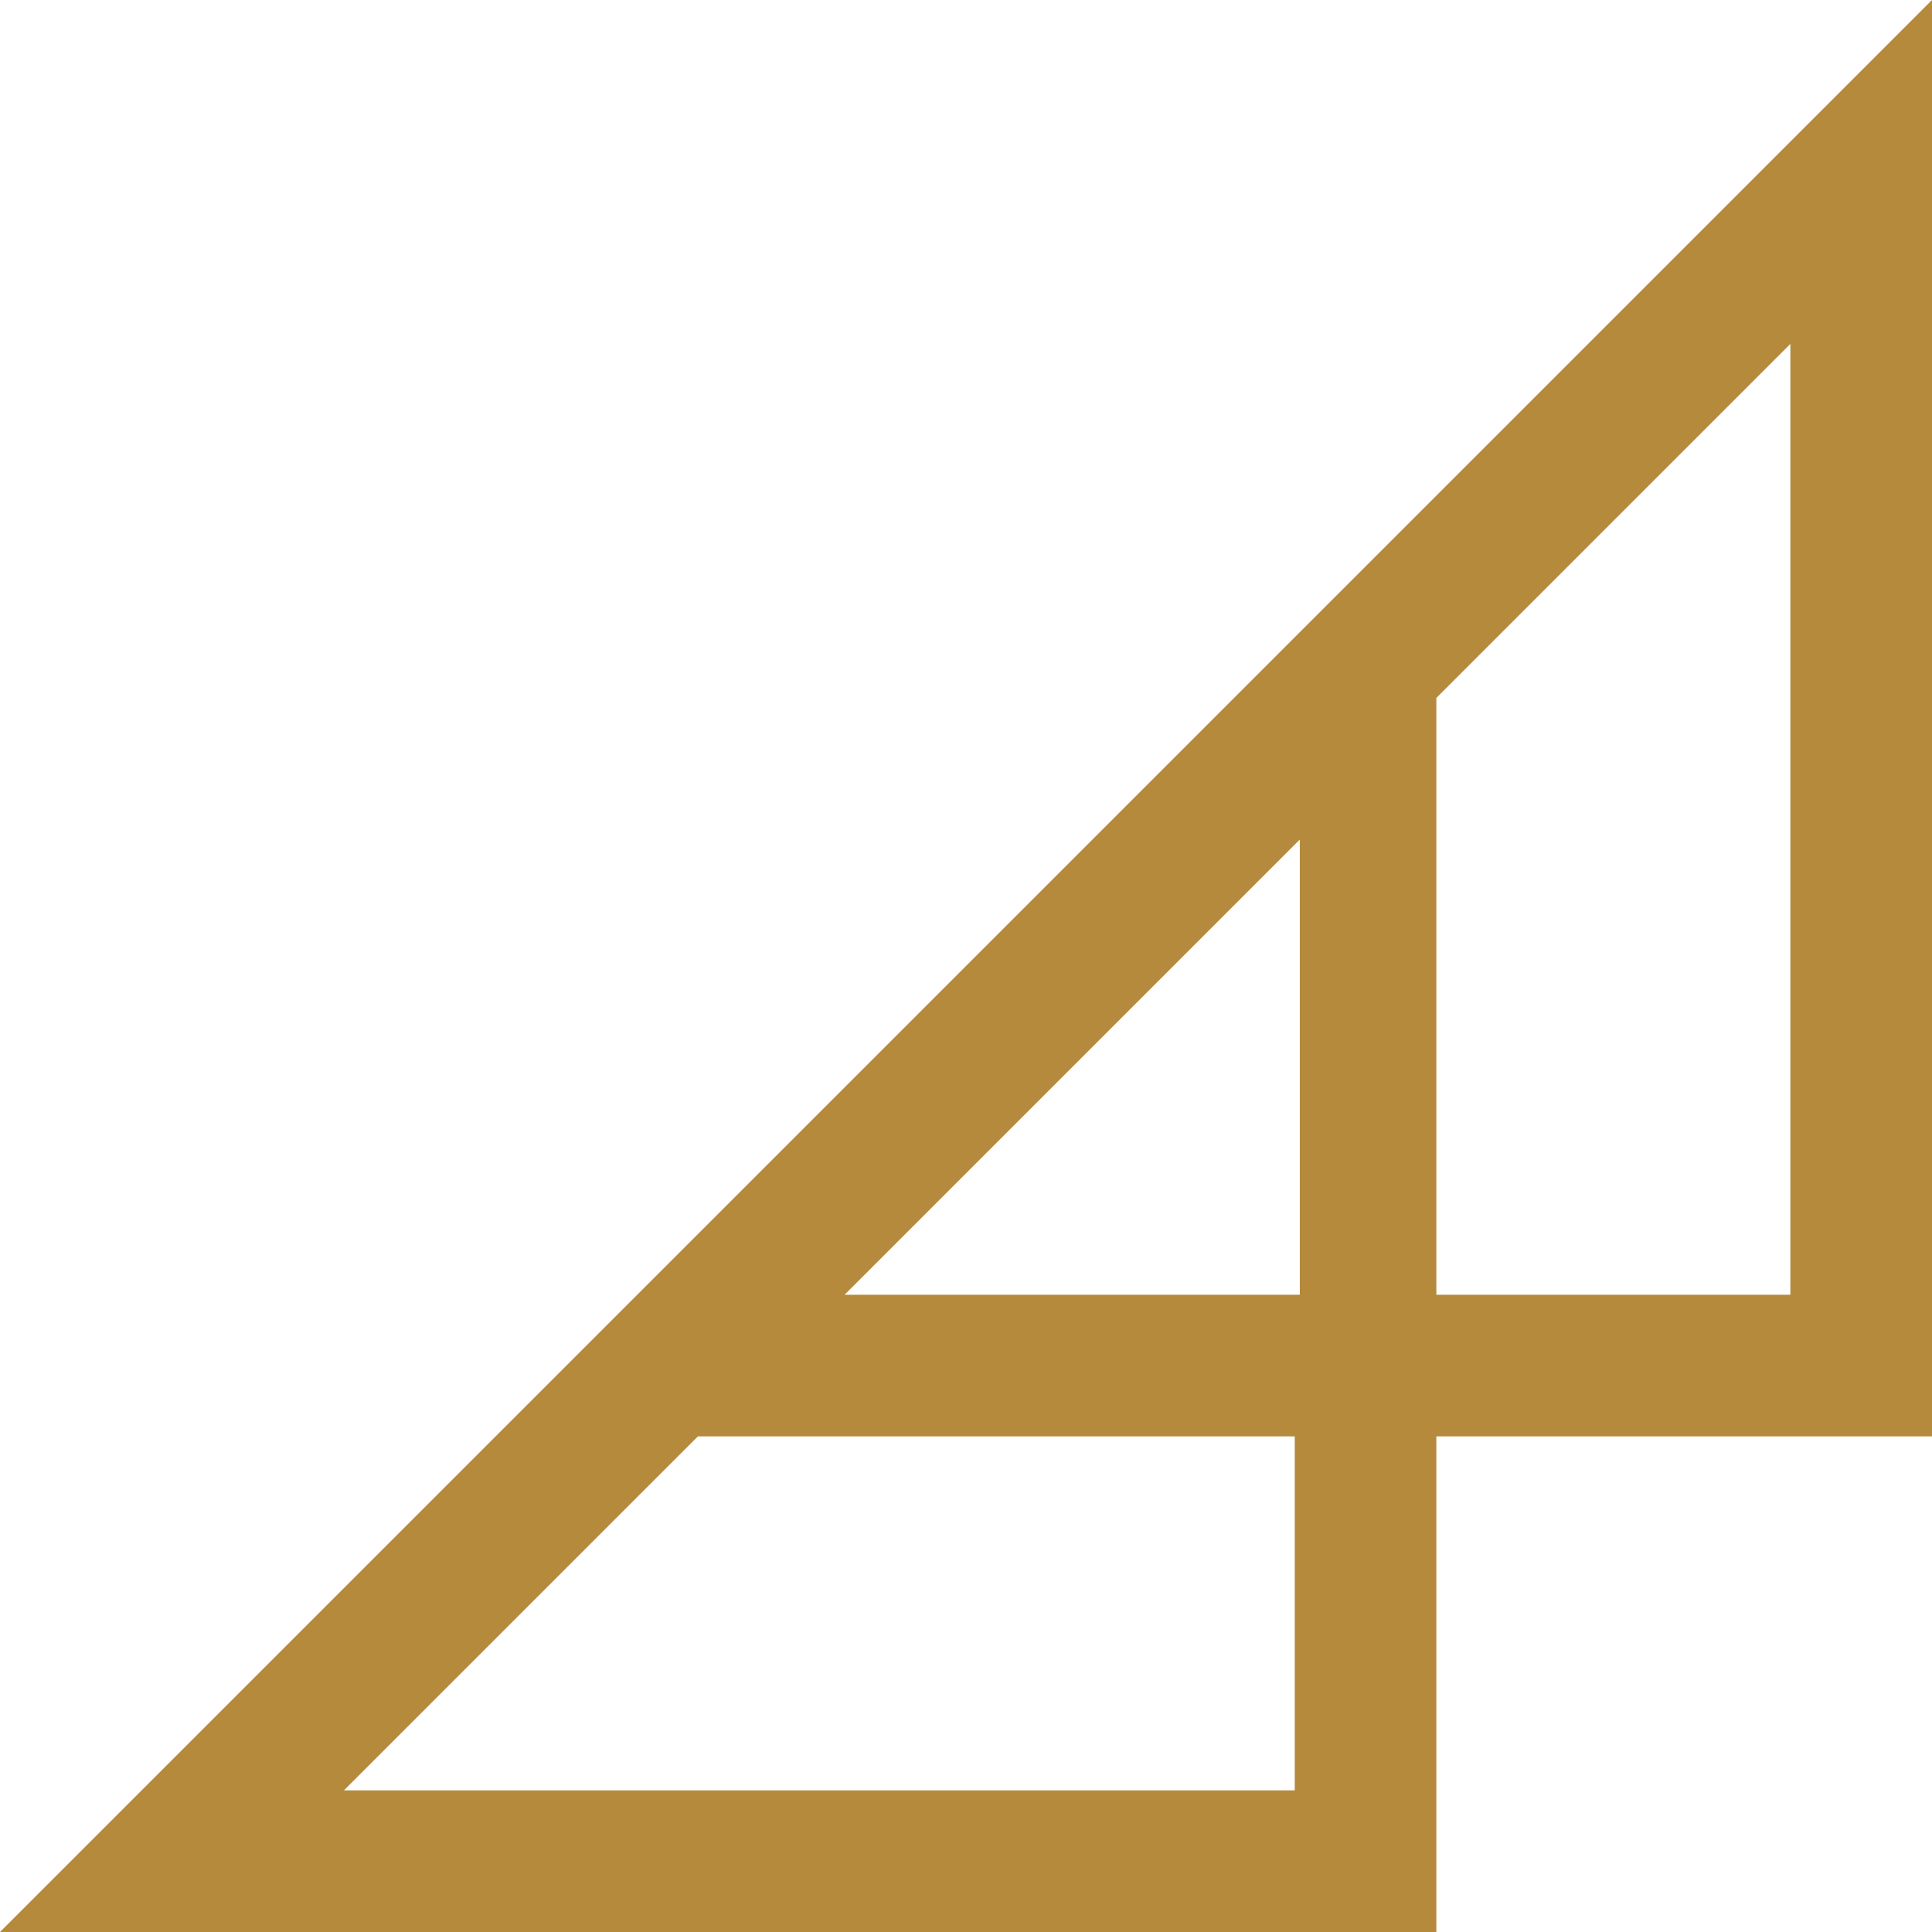 <svg xmlns="http://www.w3.org/2000/svg" xmlns:xlink="http://www.w3.org/1999/xlink" version="1.1" id="レイヤー_1" x="0px" y="0px" viewBox="0 0 38.2 38.2" style="enable-background:new 0 0 38.2 38.2;" xml:space="preserve">
<style type="text/css">
	.st0{fill:#B68A3C;}
</style>
<g id="レイヤー_2_00000024688978169150425090000013885693340960294579_">
	<g id="レイヤー_2-2">
		<path class="st0" d="M28.4,38.2H0L38.2,0v28.4h-9.8V38.2z M6.8,35.4h18.8v-7H13.8L6.8,35.4z M28.4,25.6h7V6.8l-7,7V25.6z     M16.7,25.6h9v-9L16.7,25.6z"/>
	</g>
</g>
</svg>